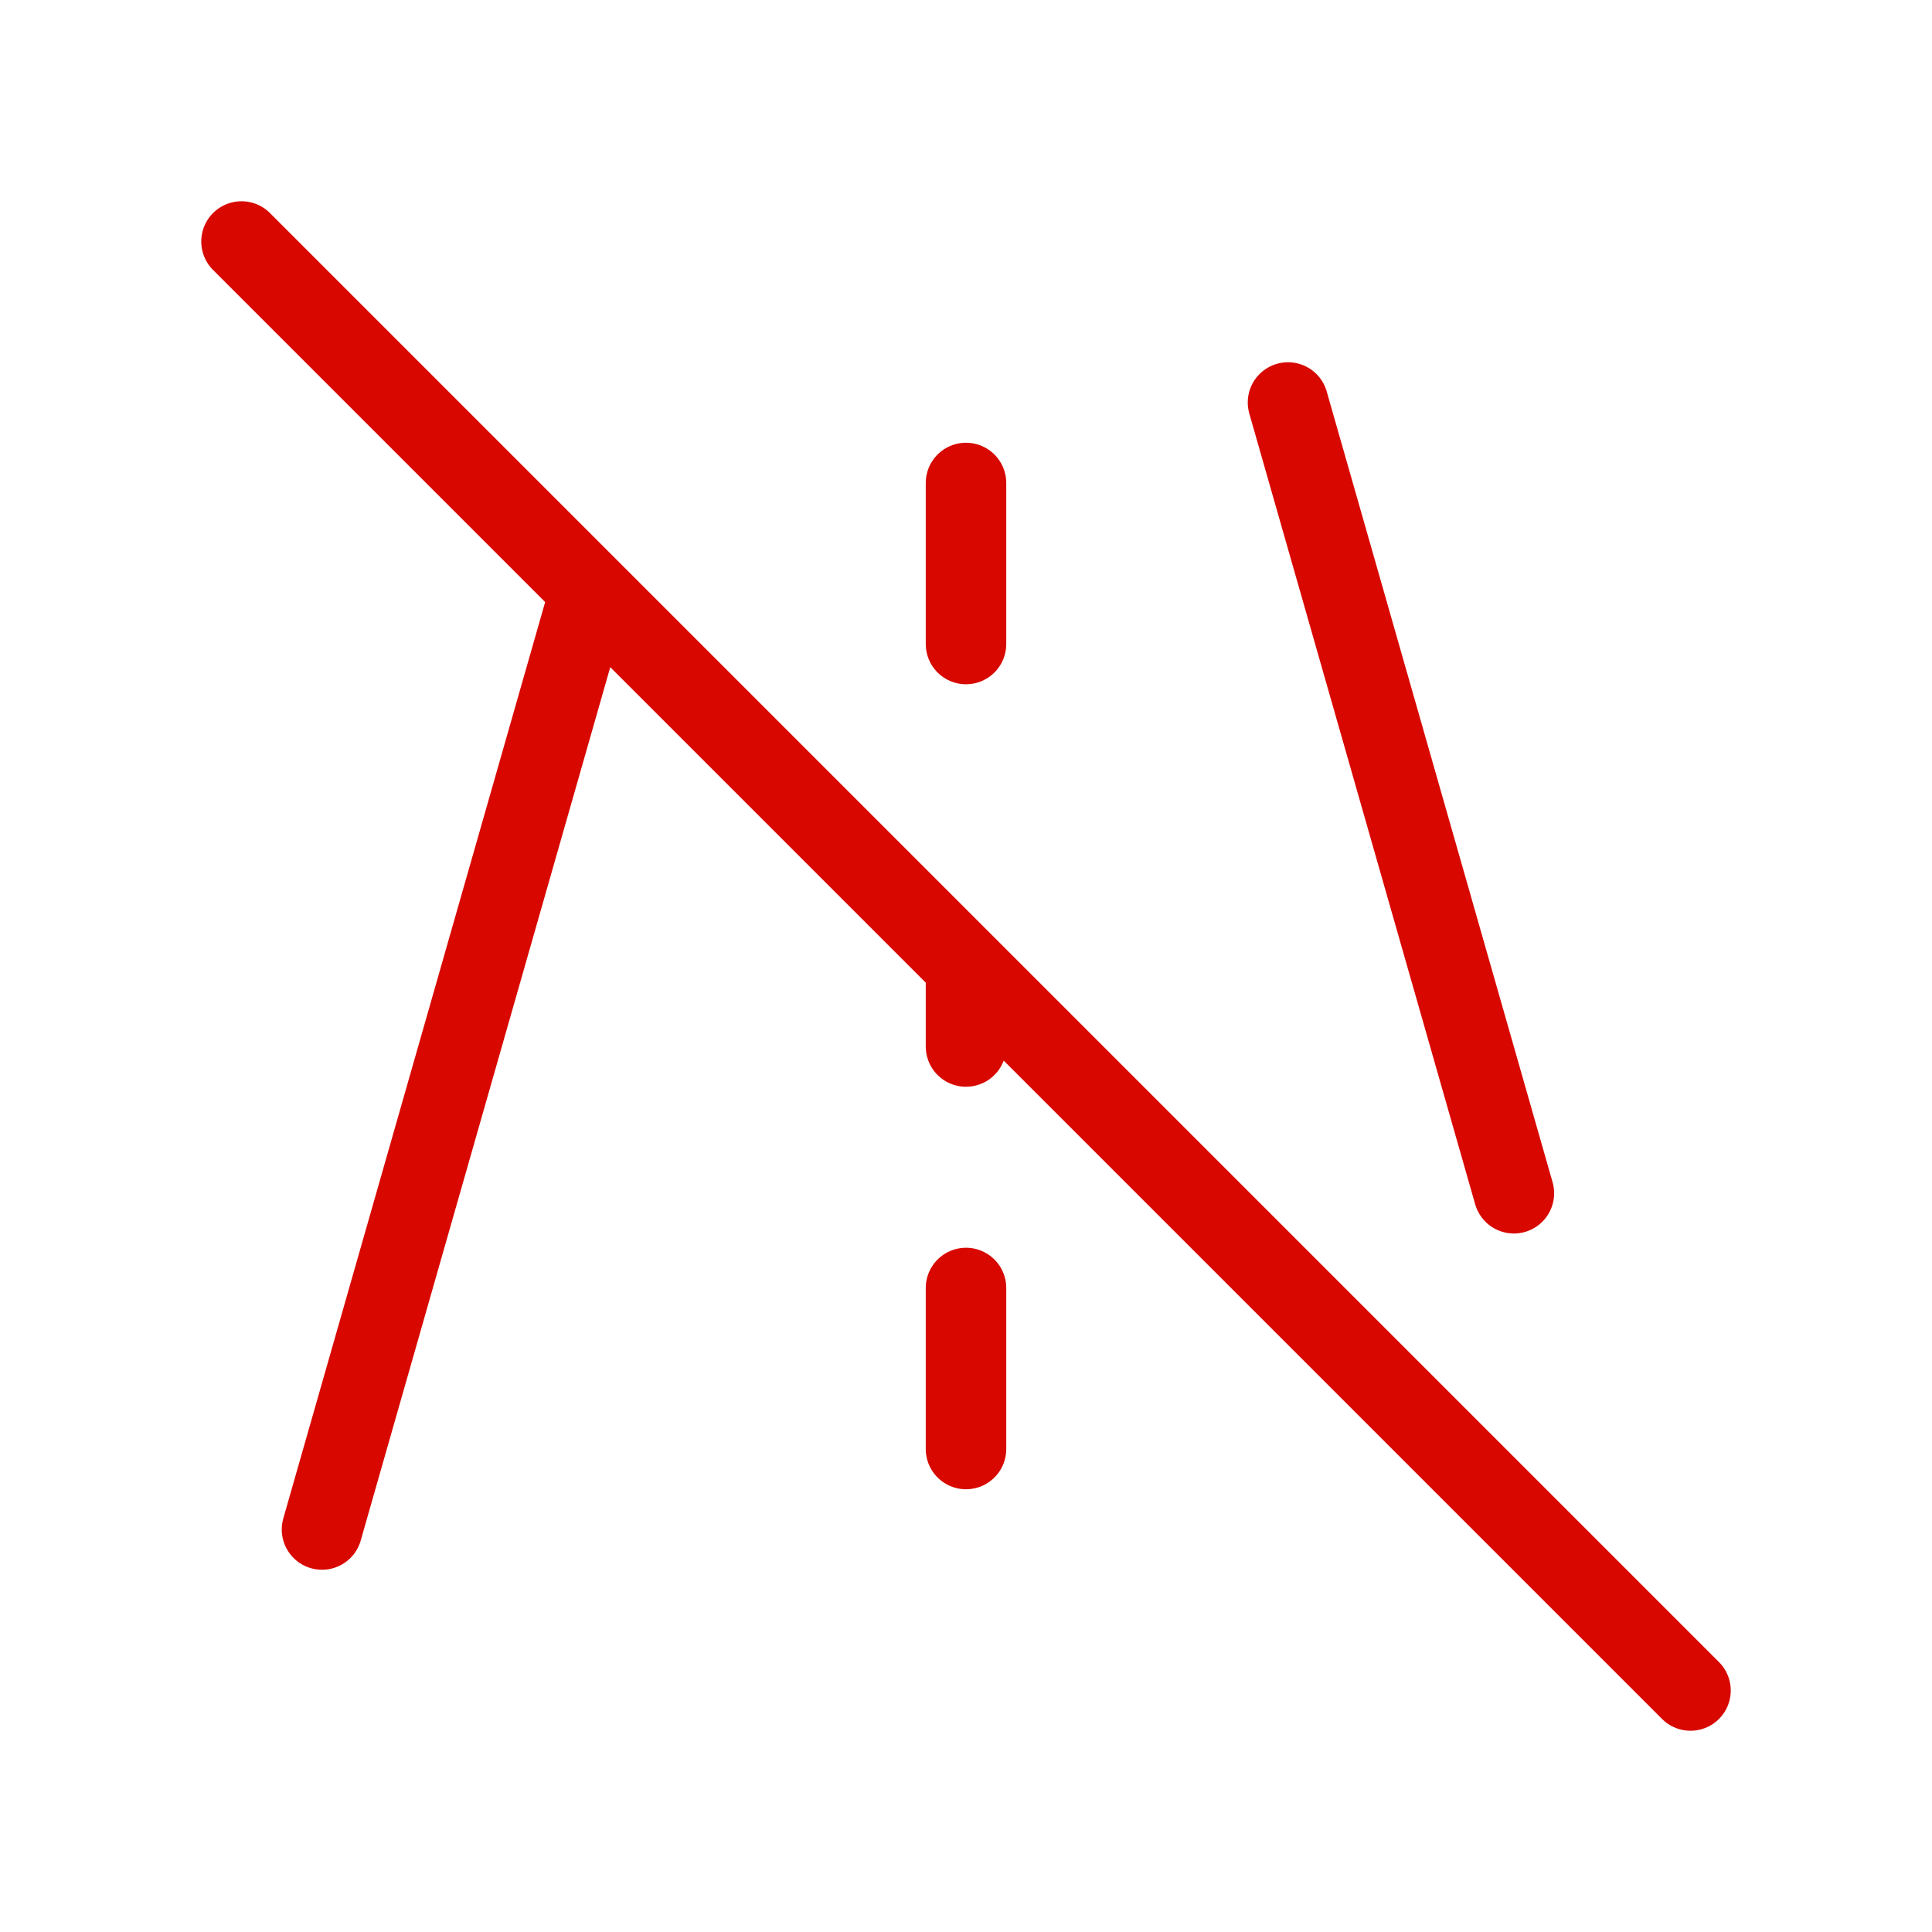 <?xml version="1.0" encoding="UTF-8"?> <svg xmlns="http://www.w3.org/2000/svg" width="24" height="24" viewBox="0 0 24 24" fill="none"><path d="M4 19L7.332 7.339M16 5L18.806 14.823M12 8V6M12 13V12M12 18V16M3 3L21 21" stroke="#D80800" stroke-linecap="round" stroke-linejoin="round"></path></svg> 
